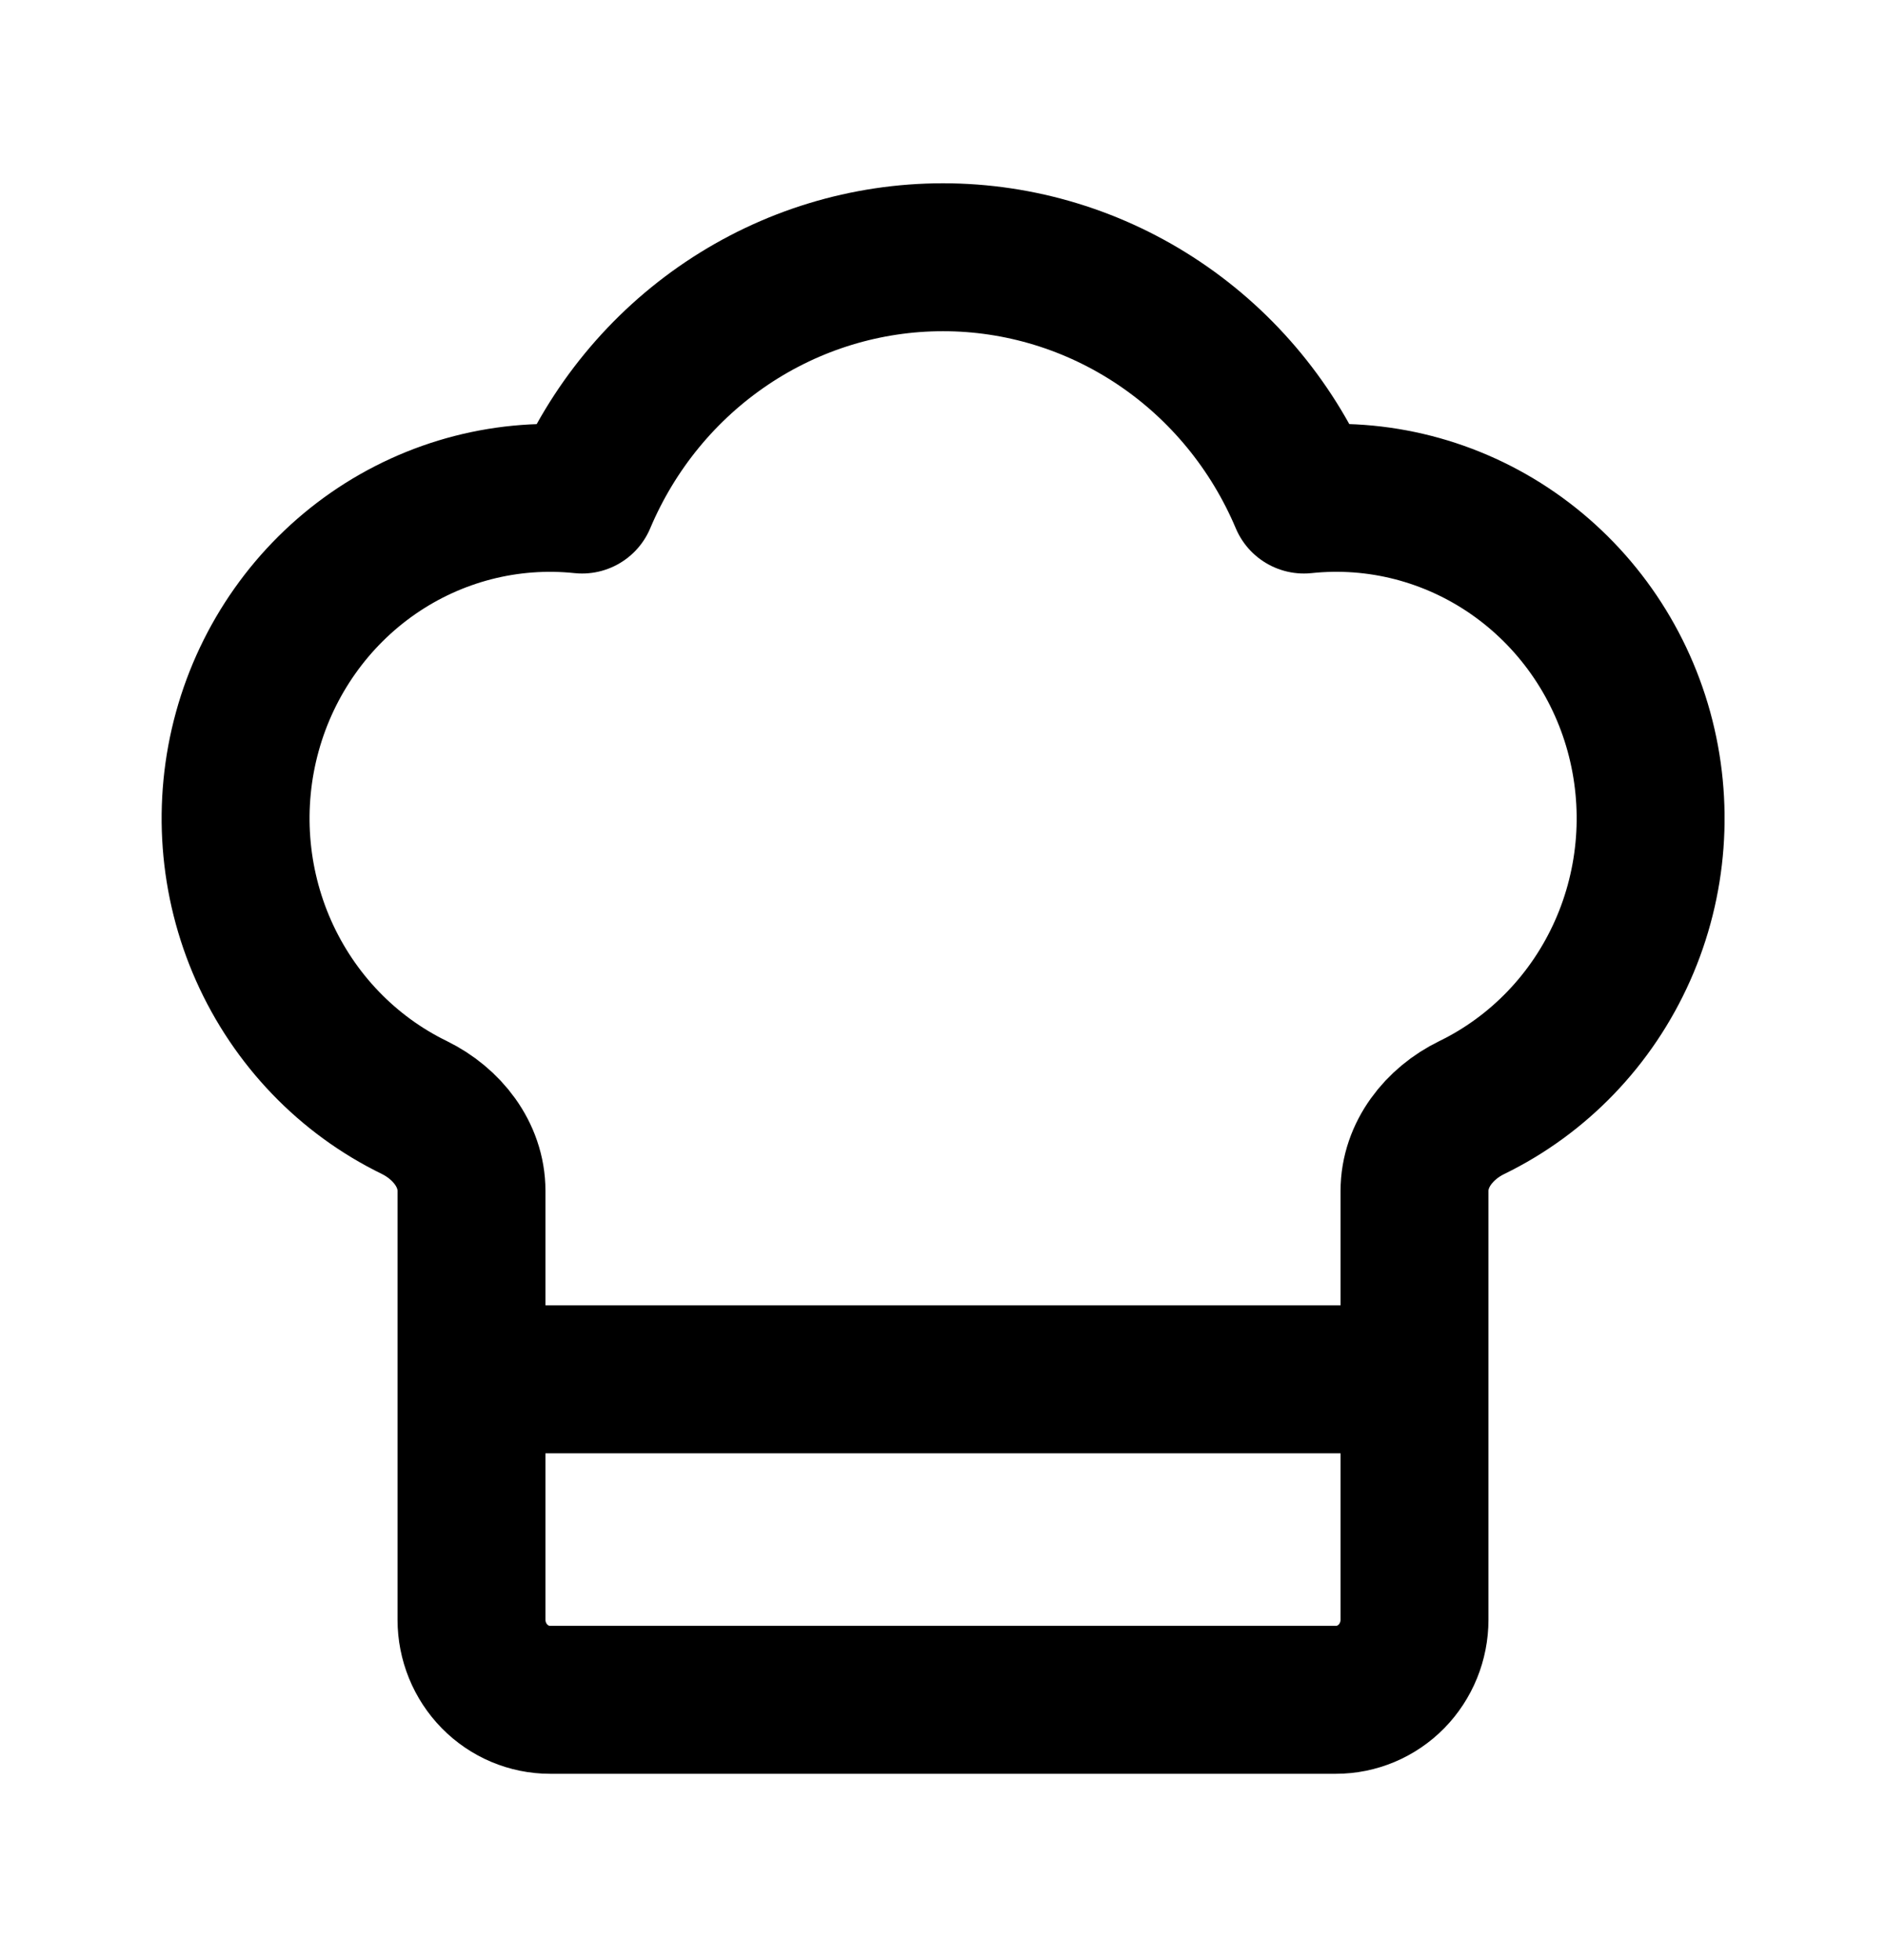 <svg width="51" height="53" viewBox="0 0 51 53" fill="none" xmlns="http://www.w3.org/2000/svg">
<path d="M12.75 37.298H38.25M36.125 45.964C36.689 45.964 37.229 45.736 37.628 45.33C38.026 44.923 38.25 44.372 38.25 43.798V32.206C38.25 31.216 38.922 30.377 39.795 29.951C41.603 29.071 43.049 27.568 43.876 25.708C44.704 23.848 44.86 21.749 44.318 19.782C43.776 17.816 42.569 16.108 40.912 14.96C39.255 13.812 37.253 13.297 35.26 13.508C34.439 11.562 33.078 9.905 31.343 8.741C29.608 7.576 27.577 6.956 25.5 6.956C23.423 6.956 21.392 7.576 19.657 8.741C17.923 9.905 16.561 11.562 15.74 13.508C13.748 13.299 11.748 13.814 10.091 14.962C8.436 16.11 7.23 17.817 6.688 19.783C6.146 21.748 6.302 23.846 7.128 25.706C7.955 27.565 9.398 29.068 11.205 29.948C12.079 30.377 12.75 31.216 12.75 32.204V43.798C12.75 44.372 12.974 44.923 13.373 45.33C13.771 45.736 14.312 45.964 14.875 45.964H36.125Z" stroke="black" stroke-width="4" stroke-linecap="round" stroke-linejoin="round"></path>
</svg>
